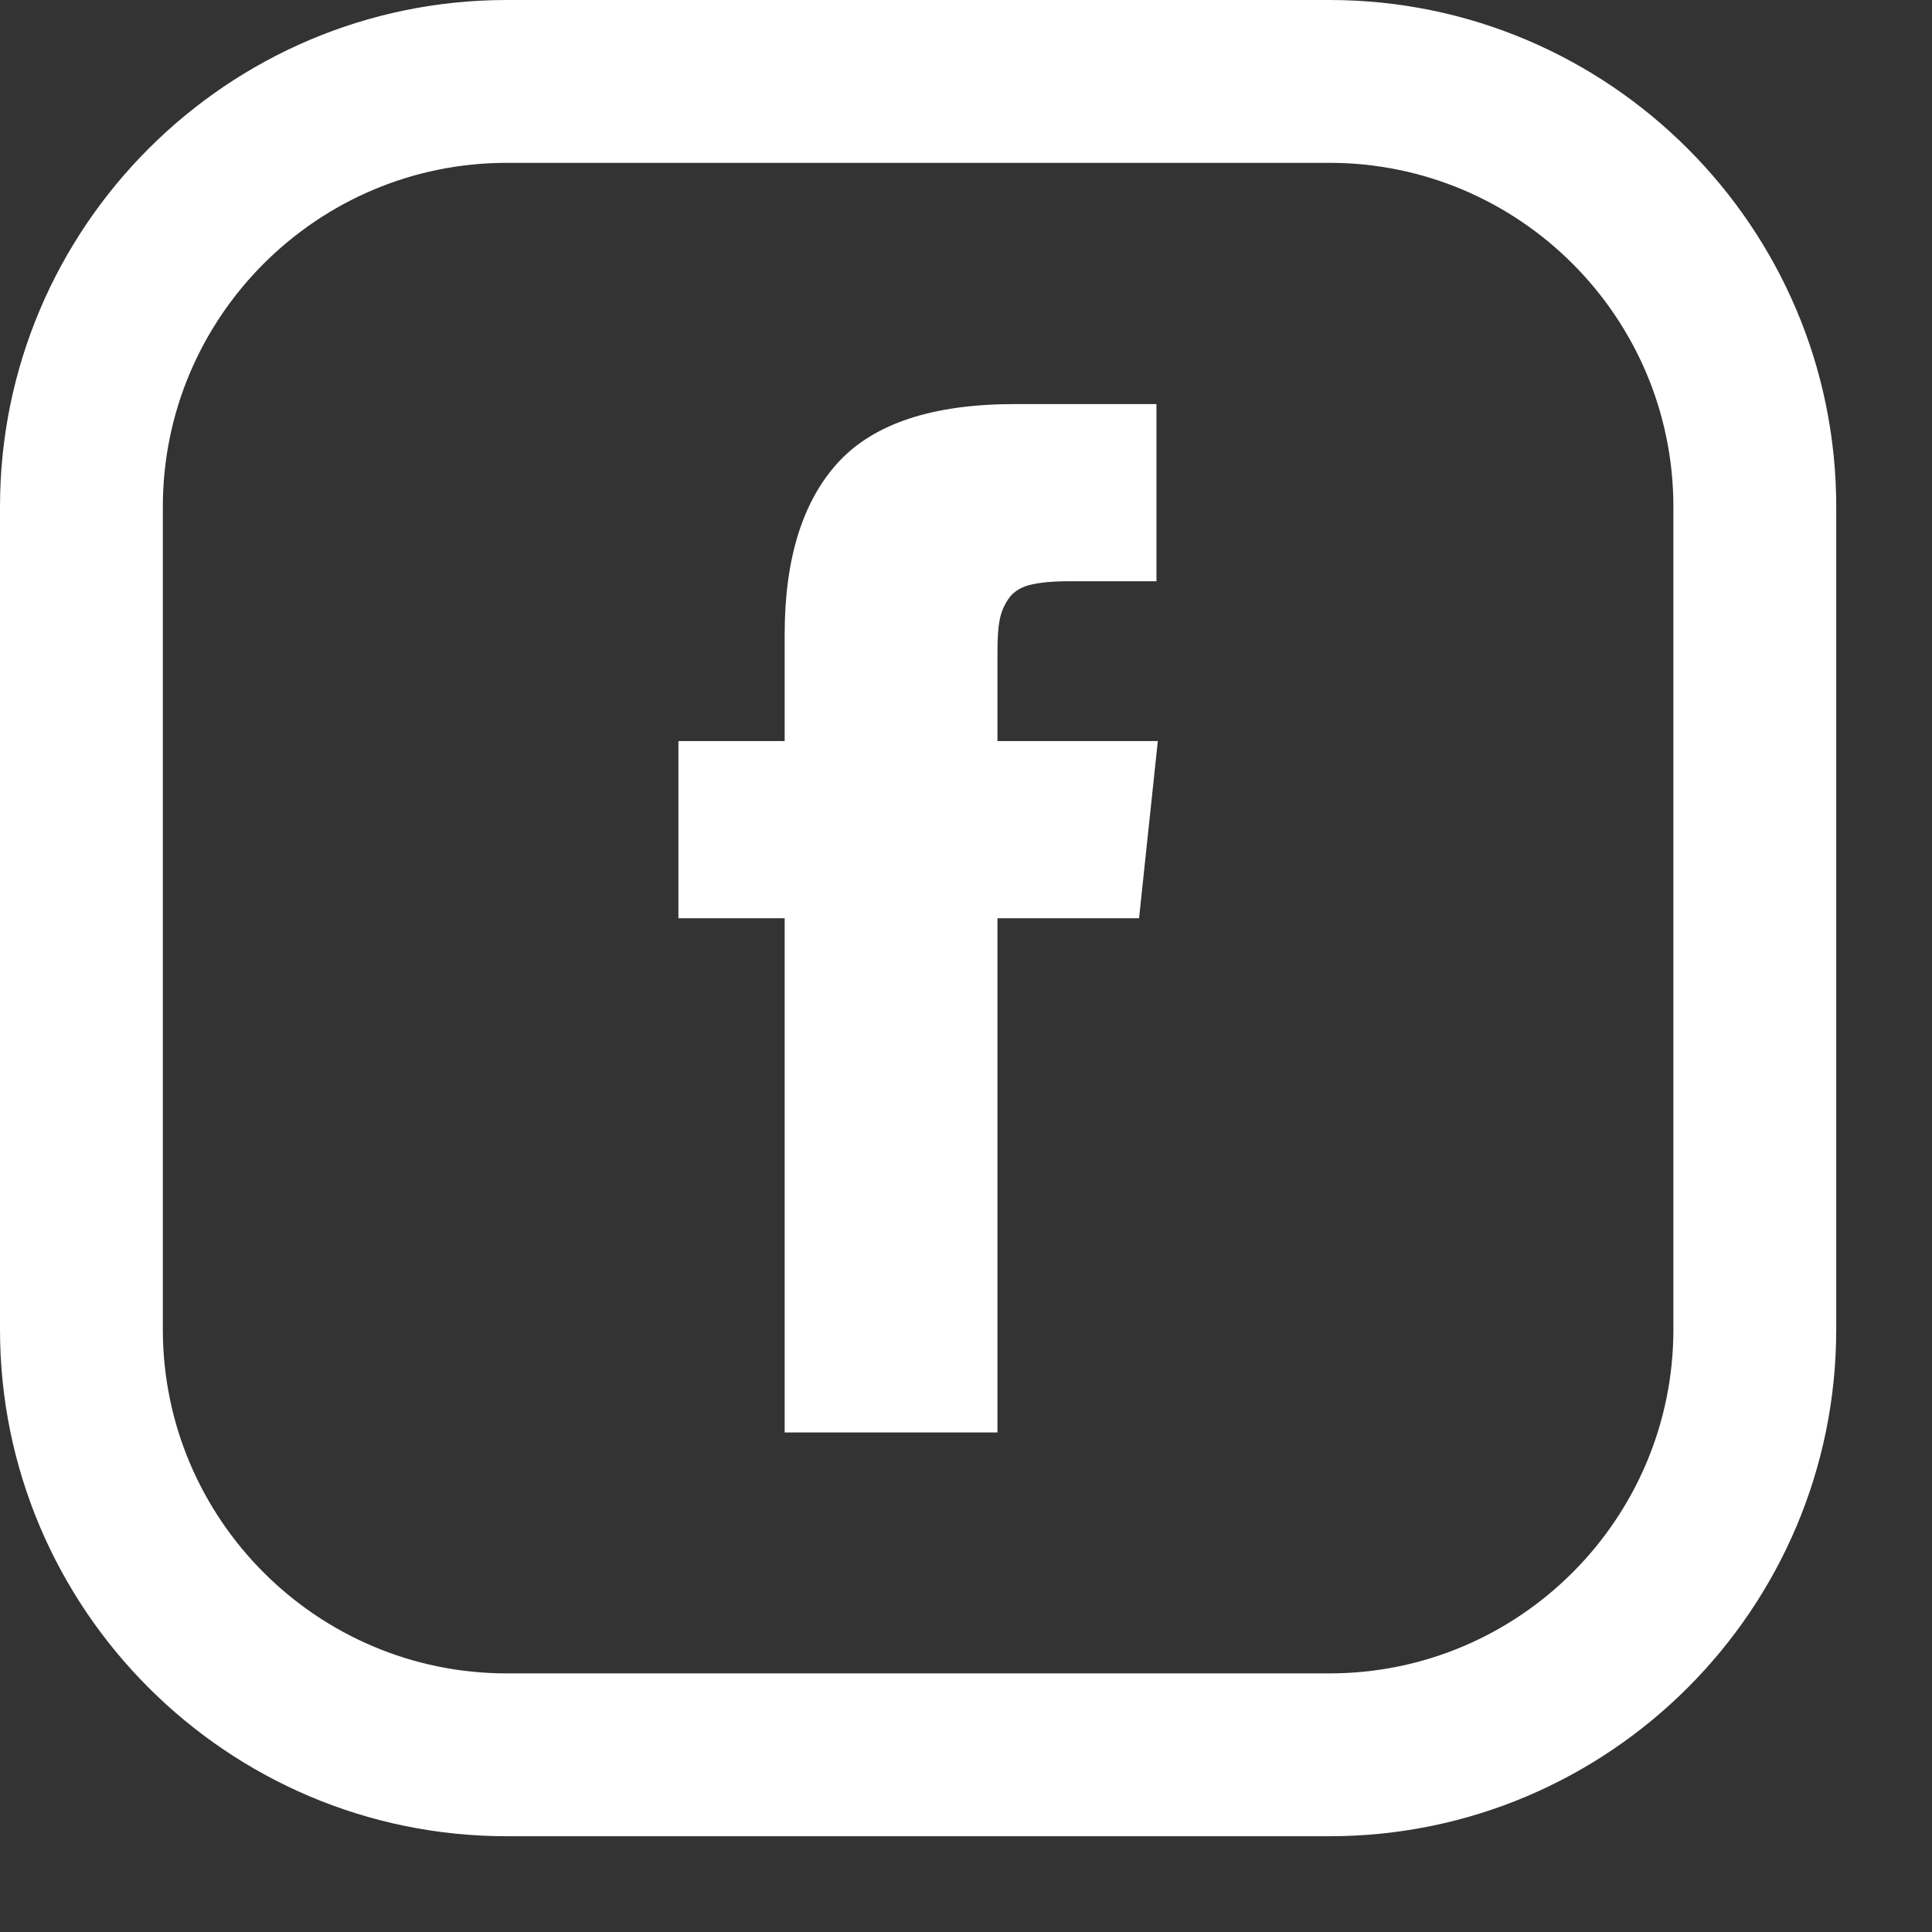 <?xml version="1.0" encoding="UTF-8" standalone="no"?><!DOCTYPE svg PUBLIC "-//W3C//DTD SVG 1.1//EN" "http://www.w3.org/Graphics/SVG/1.1/DTD/svg11.dtd"><svg width="100%" height="100%" viewBox="0 0 7 7" version="1.1" xmlns="http://www.w3.org/2000/svg" xmlns:xlink="http://www.w3.org/1999/xlink" xml:space="preserve" xmlns:serif="http://www.serif.com/" style="fill-rule:evenodd;clip-rule:evenodd;stroke-linejoin:round;stroke-miterlimit:1.414;"><rect x="0" y="0" width="7" height="7" fill="#333333" stroke="none"/><g><path d="M4.817,0c1.013,0 1.836,0.824 1.836,1.836l0,2.981c0,1.013 -0.823,1.836 -1.836,1.836l-2.981,0c-1.012,0 -1.836,-0.823 -1.836,-1.836l0,-2.981c0,-1.012 0.824,-1.836 1.836,-1.836l2.981,0Zm0,0.59l-2.981,0c-0.687,0 -1.246,0.559 -1.246,1.246l0,2.981c0,0.687 0.559,1.246 1.246,1.246l2.981,0c0.687,0 1.246,-0.559 1.246,-1.246l0,0l0,-2.981c0,-0.687 -0.559,-1.246 -1.246,-1.246Z" style="fill:#fff;fill-rule:nonzero;"/><path d="M3.614,2.685l0,-0.321c0,-0.049 0.002,-0.086 0.007,-0.112c0.004,-0.027 0.014,-0.053 0.03,-0.078c0.016,-0.026 0.042,-0.044 0.077,-0.054c0.035,-0.009 0.083,-0.014 0.141,-0.014l0.321,0l0,-0.642l-0.513,0c-0.297,0 -0.51,0.07 -0.64,0.211c-0.129,0.141 -0.194,0.349 -0.194,0.623l0,0.387l-0.385,0l0,0.642l0.385,0l0,1.863l0.771,0l0,-1.863l0.513,0l0.068,-0.642l-0.581,0Z" style="fill:#fff;fill-rule:nonzero;"/></g></svg>